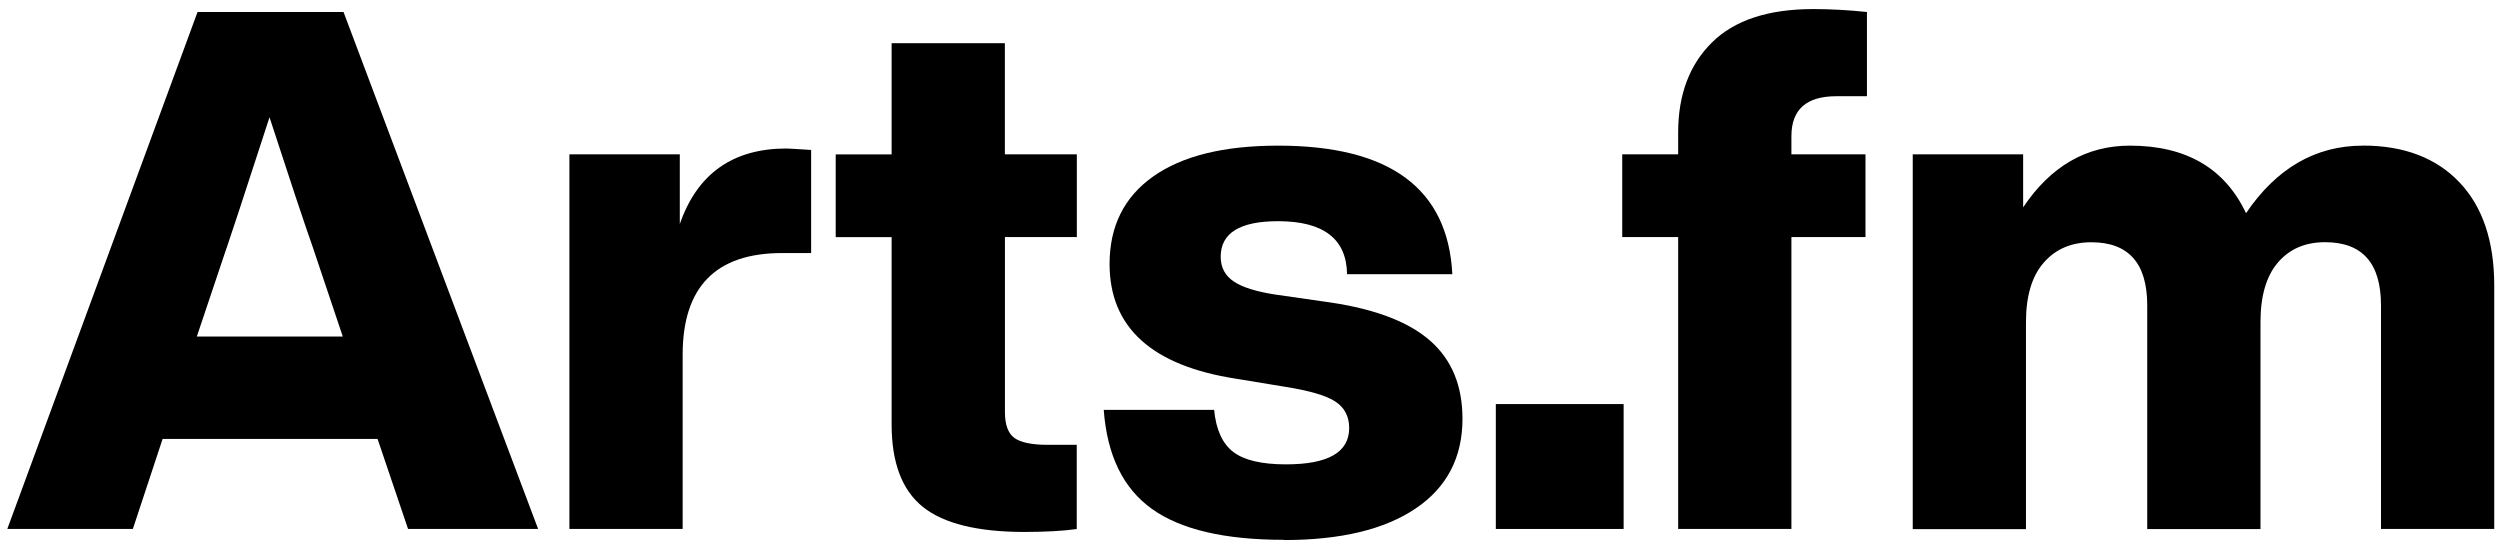 <svg width="113" height="25" viewBox="0 0 113 25" fill="none" xmlns="http://www.w3.org/2000/svg">
    <path d="M18.444 23.909L17.066 19.839H7.35L6.005 23.909H0.33L8.929 0.542H15.527L24.323 23.909H18.444ZM10.241 11.207L8.896 15.212H15.494L14.149 11.207C13.734 10.027 13.078 8.056 12.182 5.301C11.022 8.867 10.376 10.838 10.244 11.207H10.241Z" fill="black"/>
    <path d="M35.546 6.712C35.631 6.712 36.004 6.735 36.663 6.778V11.438H35.351C32.352 11.438 30.856 12.97 30.856 16.032V23.909H25.737V6.975H30.727V10.126C31.515 7.852 33.123 6.712 35.552 6.712H35.546Z" fill="black"/>
    <path d="M48.673 6.975V10.716H45.423V18.626C45.423 19.196 45.565 19.582 45.848 19.793C46.132 20 46.636 20.106 47.358 20.106H48.669V23.913C48.056 23.998 47.269 24.044 46.306 24.044C44.184 24.044 42.651 23.665 41.712 22.911C40.773 22.156 40.301 20.913 40.301 19.186V10.719H37.774V6.979H40.301V1.953H45.42V6.975H48.673Z" fill="black"/>
    <path d="M58.026 24.4C55.357 24.4 53.373 23.936 52.071 23.006C50.769 22.077 50.041 20.584 49.889 18.527H54.879C54.965 19.424 55.258 20.06 55.749 20.432C56.24 20.805 57.034 20.989 58.129 20.989C60.033 20.989 60.983 20.442 60.983 19.348C60.983 18.824 60.775 18.425 60.36 18.151C59.944 17.878 59.18 17.654 58.063 17.479L55.864 17.117C52.058 16.527 50.153 14.796 50.153 11.932C50.153 10.225 50.809 8.907 52.123 7.977C53.435 7.048 55.317 6.583 57.769 6.583C62.825 6.583 65.448 8.521 65.646 12.394H60.887C60.864 10.799 59.826 9.998 57.769 9.998C56.039 9.998 55.175 10.535 55.175 11.606C55.175 12.087 55.373 12.46 55.765 12.723C56.158 12.987 56.784 13.181 57.637 13.313L60.165 13.676C62.199 13.982 63.698 14.562 64.661 15.416C65.623 16.27 66.104 17.439 66.104 18.929C66.104 20.679 65.399 22.031 63.988 22.983C62.578 23.936 60.59 24.41 58.033 24.41L58.026 24.4Z" fill="black"/>
    <path d="M73.388 23.909H67.611V18.264H73.388V23.909Z" fill="black"/>
    <path d="M83.005 4.349C81.647 4.349 80.972 4.952 80.972 6.155V6.975H84.32V10.716H80.972V23.909H75.853V10.716H73.325V6.975H75.853V5.99C75.853 4.283 76.361 2.928 77.379 1.92C78.398 0.914 79.924 0.41 81.957 0.41C82.722 0.41 83.532 0.453 84.386 0.542V4.349H83.005Z" fill="black"/>
    <path d="M106.798 6.58C108.656 6.58 110.113 7.134 111.164 8.238C112.216 9.342 112.74 10.901 112.74 12.914V23.909H107.621V13.801C107.621 11.896 106.778 10.947 105.094 10.947C104.197 10.947 103.485 11.253 102.961 11.866C102.437 12.479 102.174 13.376 102.174 14.559V23.913H97.055V13.804C97.055 11.899 96.211 10.95 94.527 10.95C93.631 10.95 92.912 11.257 92.378 11.87C91.841 12.483 91.574 13.379 91.574 14.562V23.916H86.456V6.975H91.446V9.371C92.692 7.513 94.3 6.583 96.271 6.583C98.808 6.583 100.559 7.602 101.521 9.635C102.899 7.602 104.662 6.583 106.804 6.583L106.798 6.58Z" fill="black"/>
</svg>
